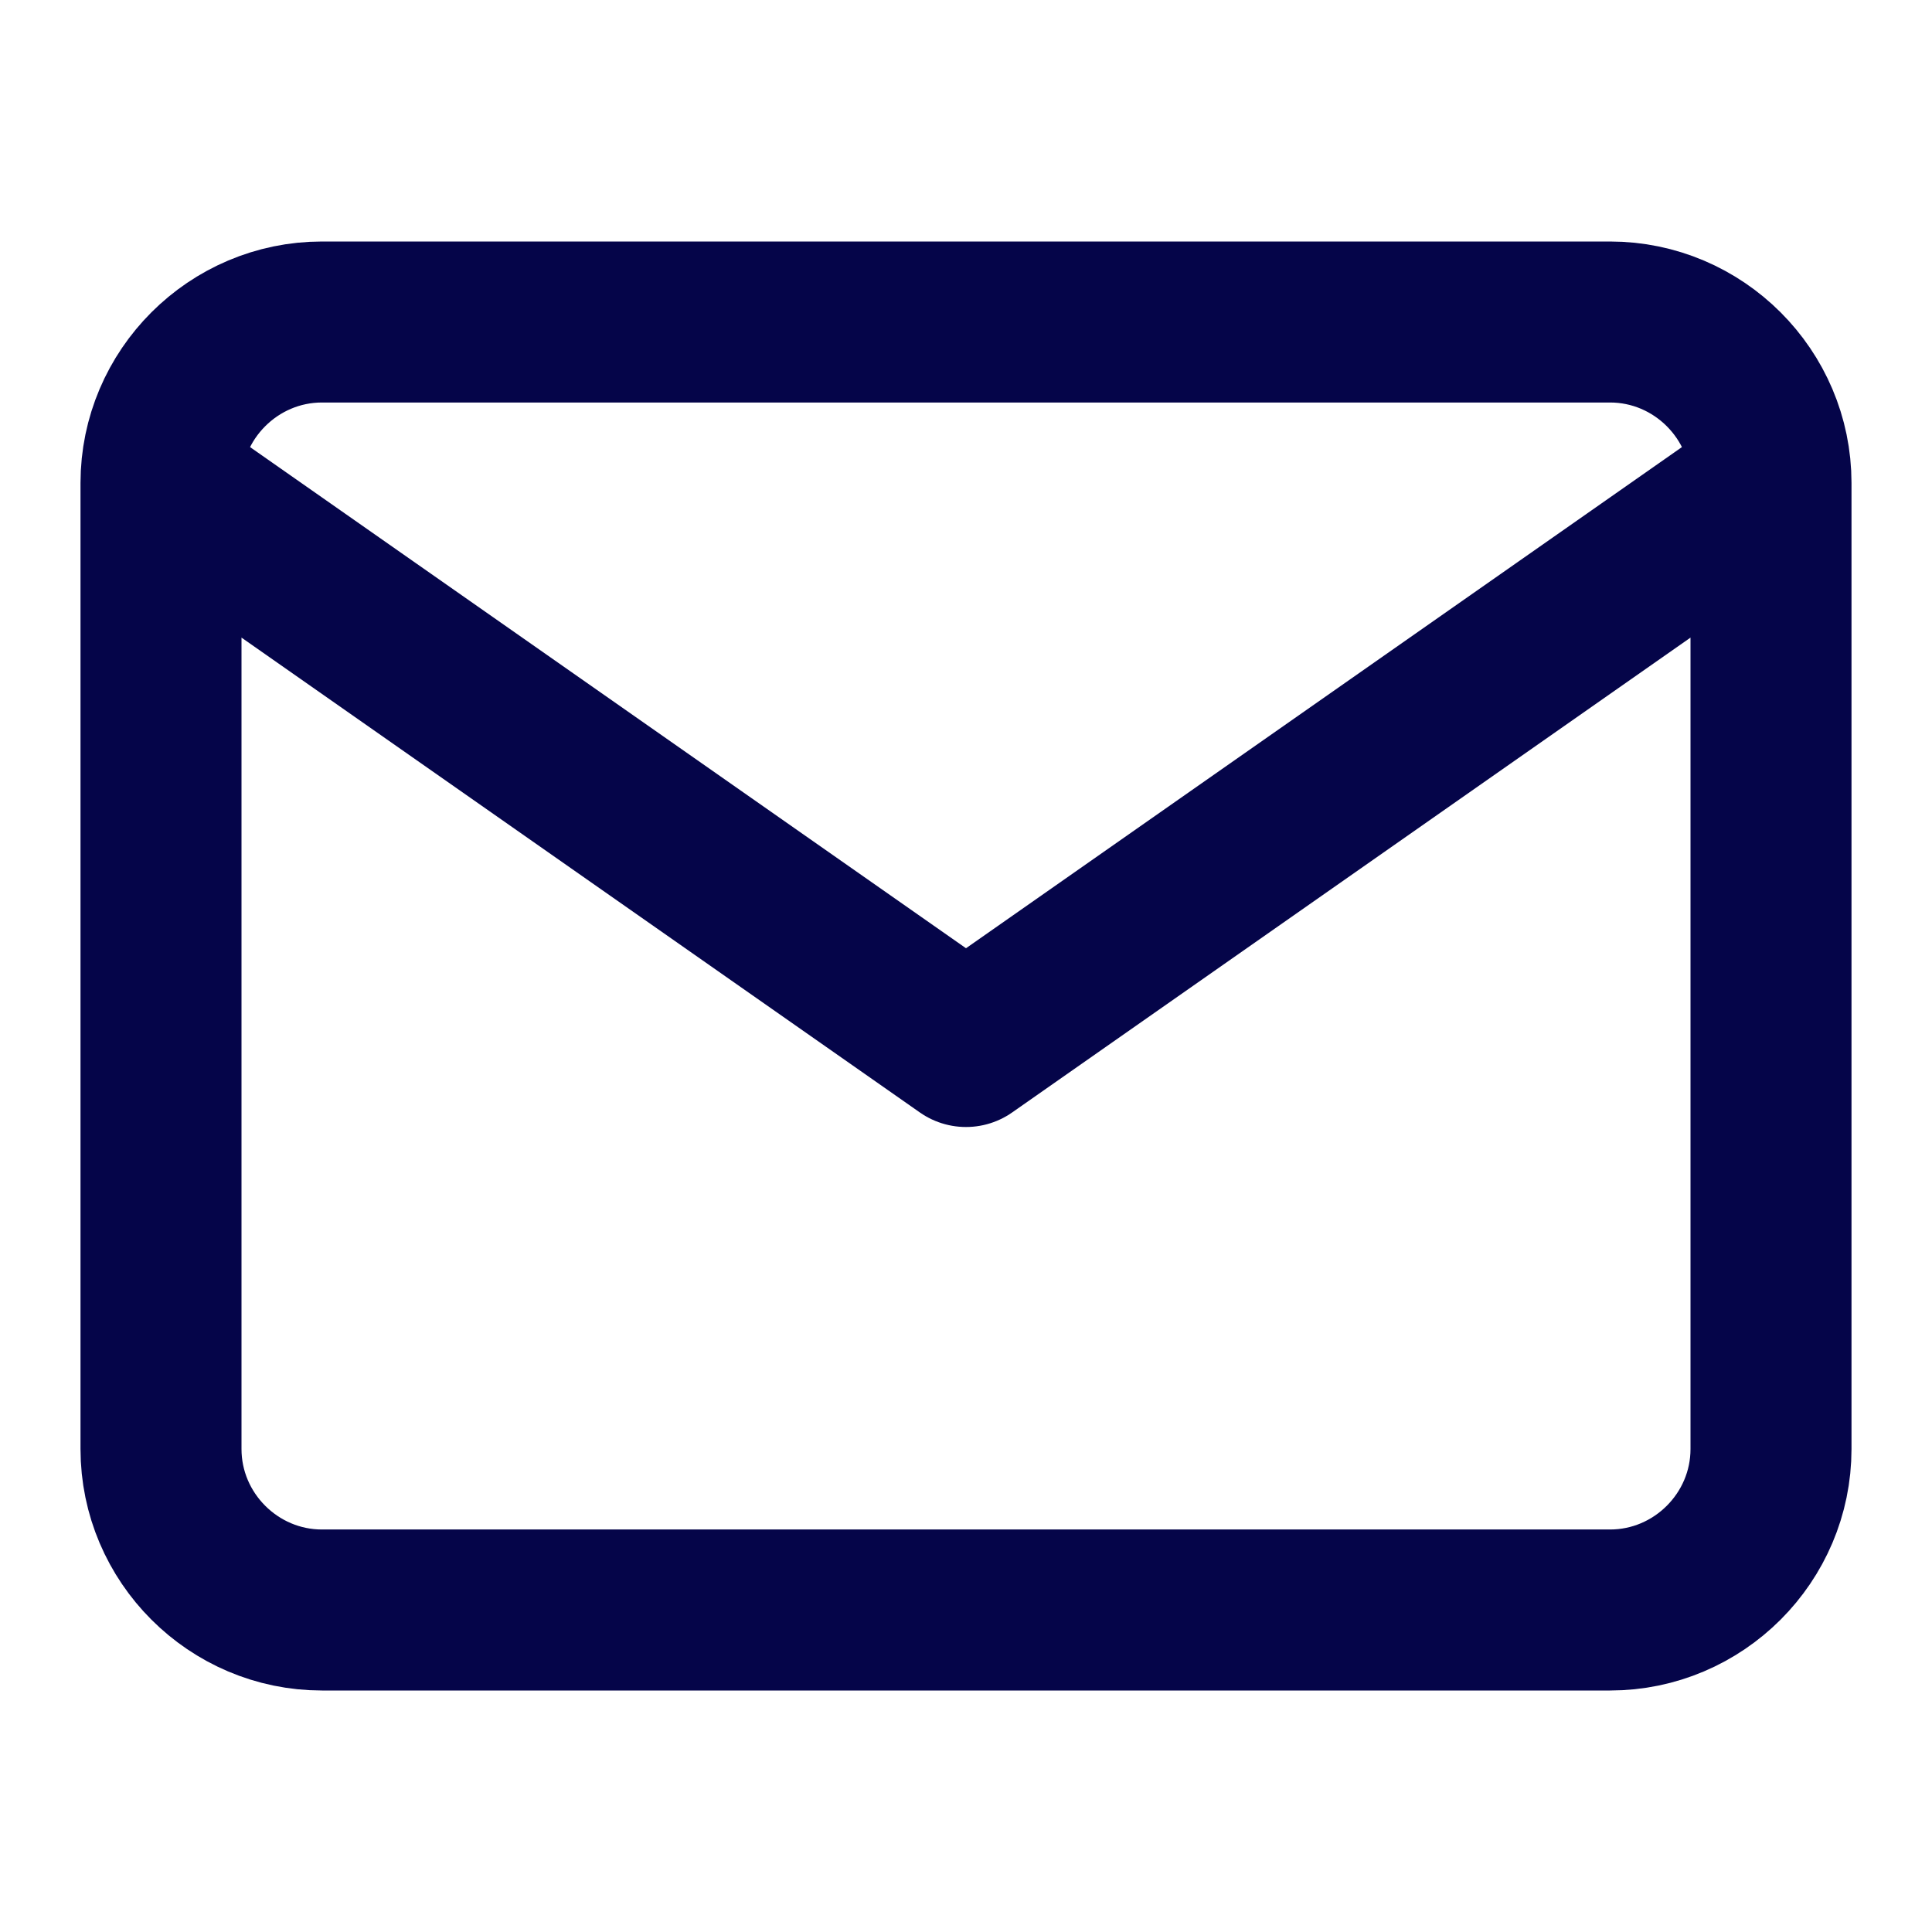 <?xml version="1.0" encoding="UTF-8"?>
<svg id="Vrstva_1" xmlns="http://www.w3.org/2000/svg" version="1.1" viewBox="0 0 24 24">
  <!-- Generator: Adobe Illustrator 29.7.1, SVG Export Plug-In . SVG Version: 2.1.1 Build 8)  -->
  <defs>
    <style>
      .st0 {
        fill: none;
        stroke: #050549;
        stroke-linecap: round;
        stroke-linejoin: round;
        stroke-width: 2px;
      }
    </style>
  </defs>
  <path class="st0" d="M22,6c0-1.1-.9-2-2-2H4c-1.1,0-2,.9-2,2M22,6v12c0,1.1-.9,2-2,2H4c-1.1,0-2-.9-2-2V6M22,6l-10,7L2,6"/>
</svg>